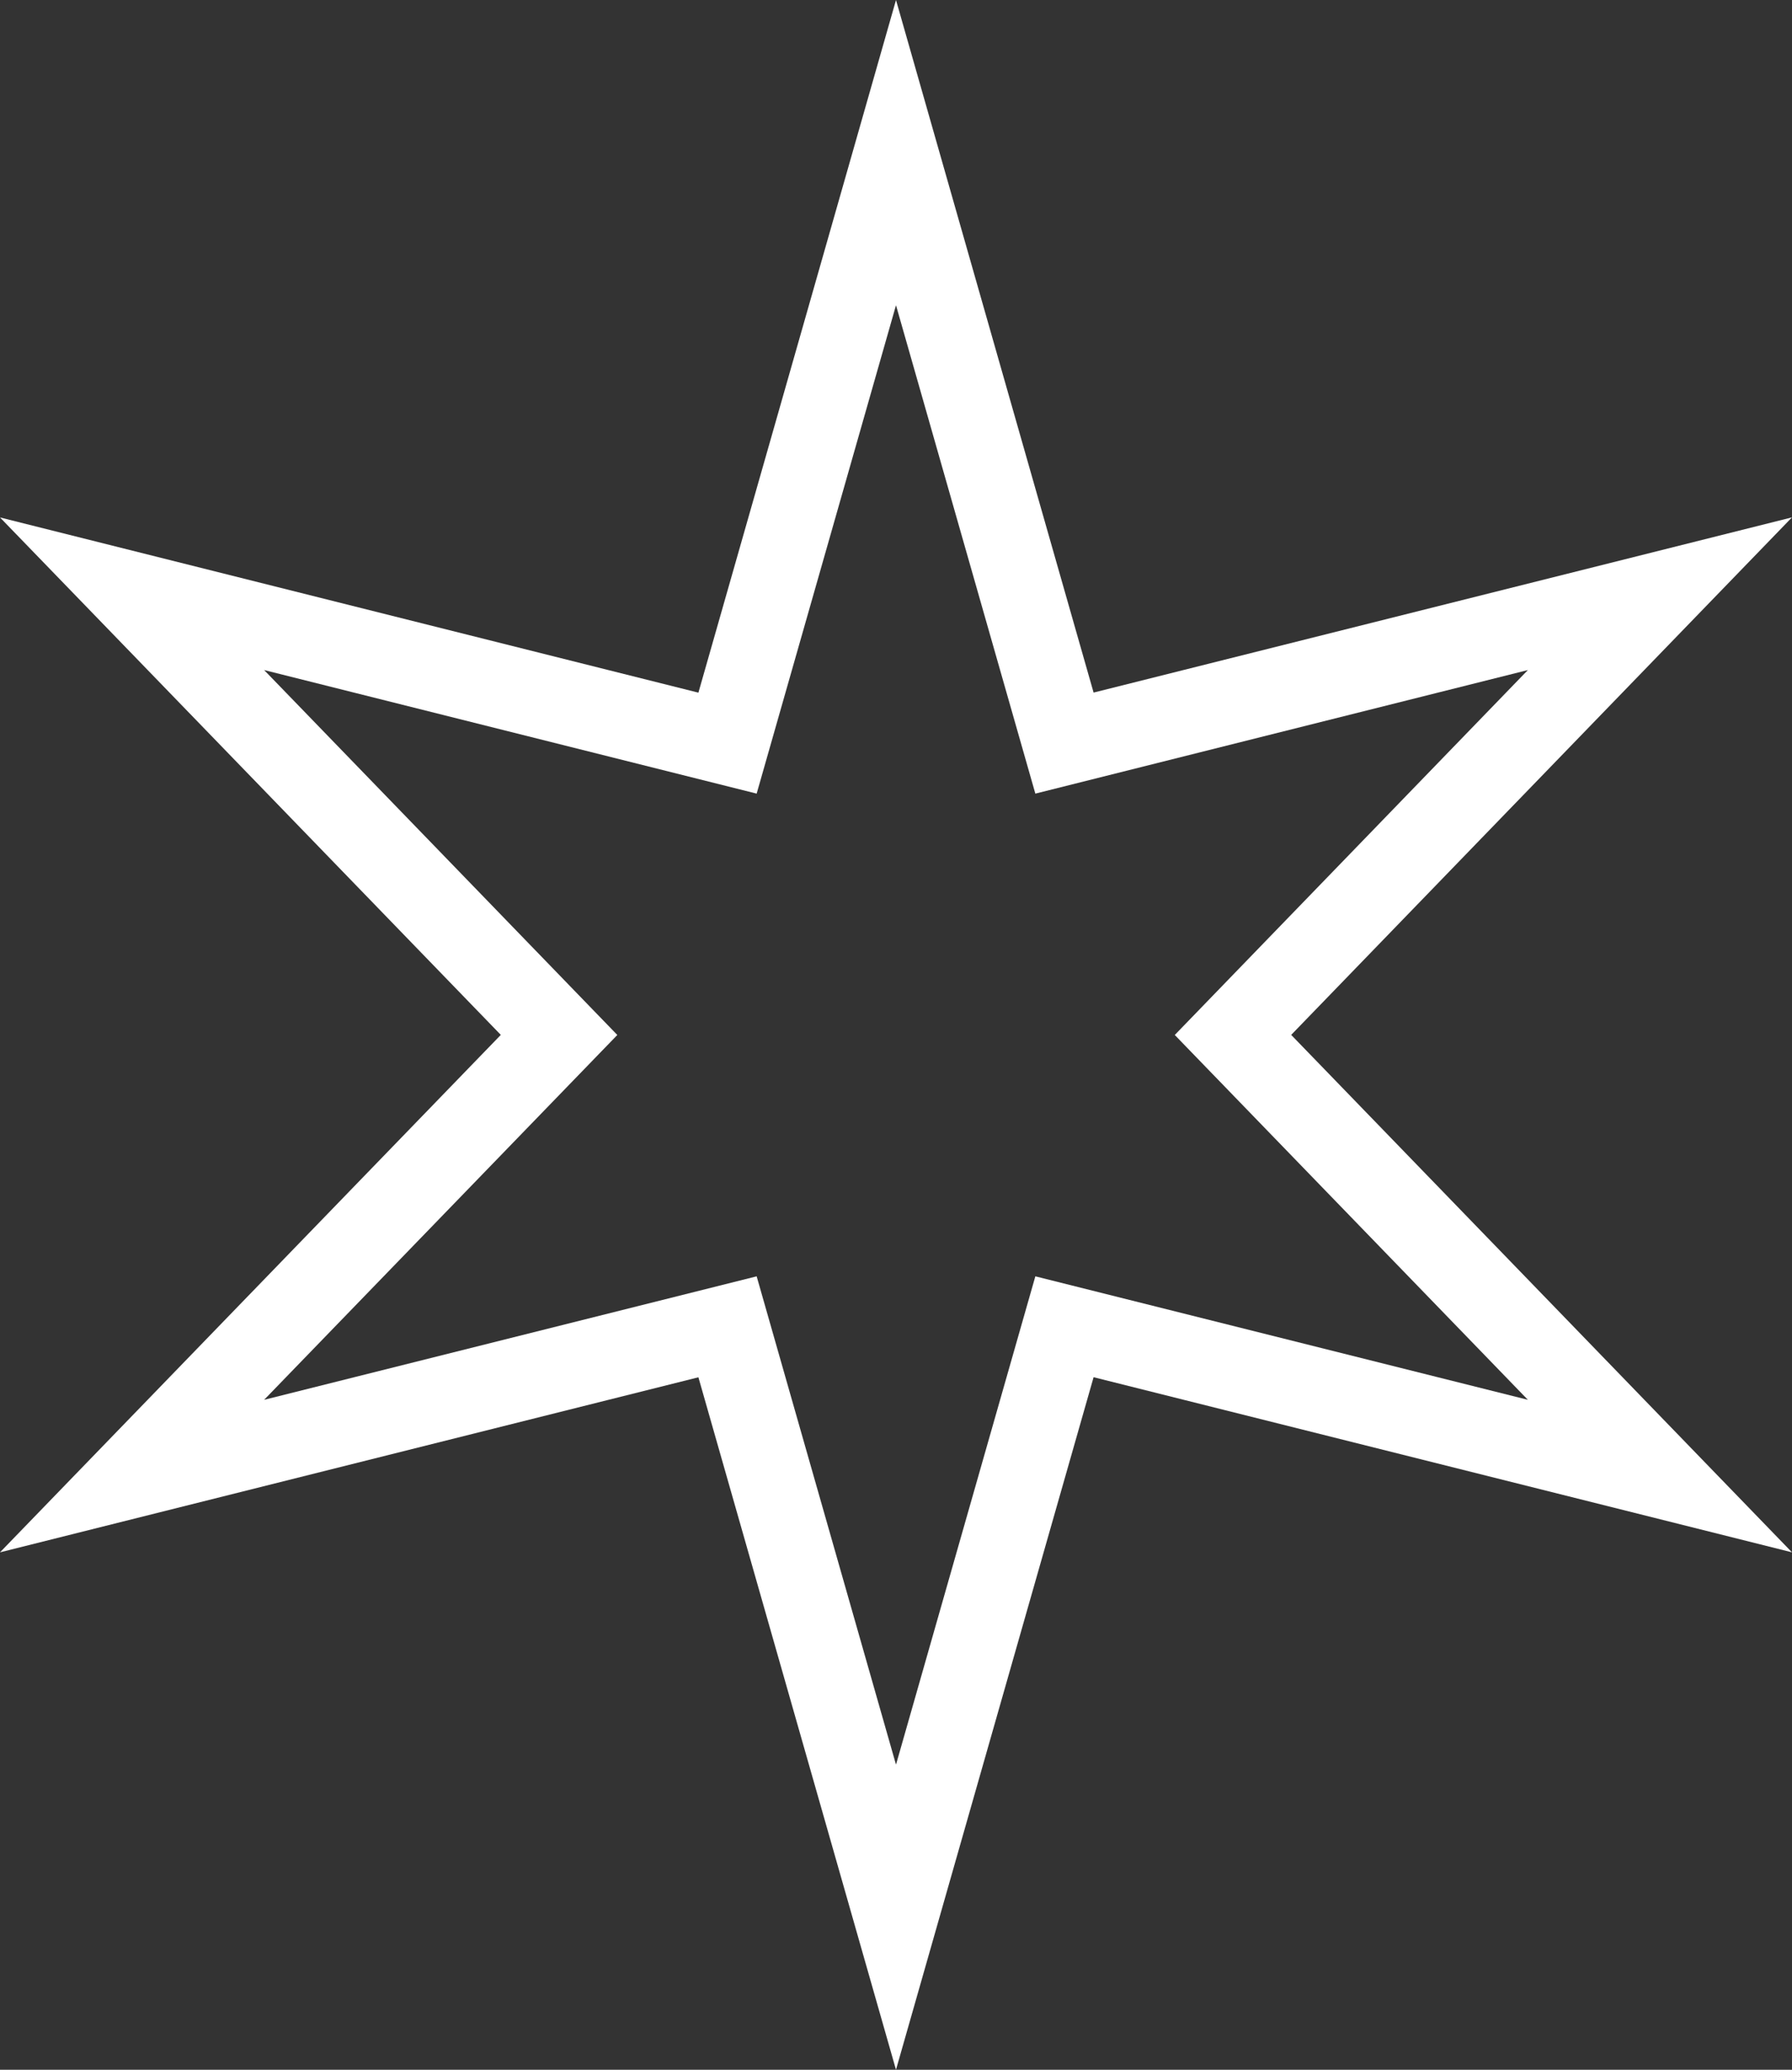 <?xml version="1.0" encoding="UTF-8"?>
<svg id="b" data-name="Layer 2" xmlns="http://www.w3.org/2000/svg" width="21.412" height="24.724" viewBox="0 0 21.412 24.724">
  <rect x="0" y="0" width="21.412" height="24.724" fill="#333333" stroke="none"/>
  <g id="c" data-name="shapes">
    <g id="d" data-name="star">
      <g id="e" data-name="star3">
        <path d="M10.706,24.724l-2.361-8.272L0,18.543l5.984-6.181L0,6.181l8.345,2.093L10.706,0l2.361,8.273,8.345-2.093-5.984,6.182,5.984,6.181-8.345-2.092-2.361,8.272ZM9.041,15.246l1.665,5.833,1.665-5.833,5.885,1.475-4.219-4.358,4.219-4.359-5.885,1.476-1.665-5.834-1.665,5.834-5.885-1.476,4.22,4.359-4.22,4.358,5.885-1.475Z" fill="#fff" stroke-width="0"/>
      </g>
    </g>
  </g>
</svg>